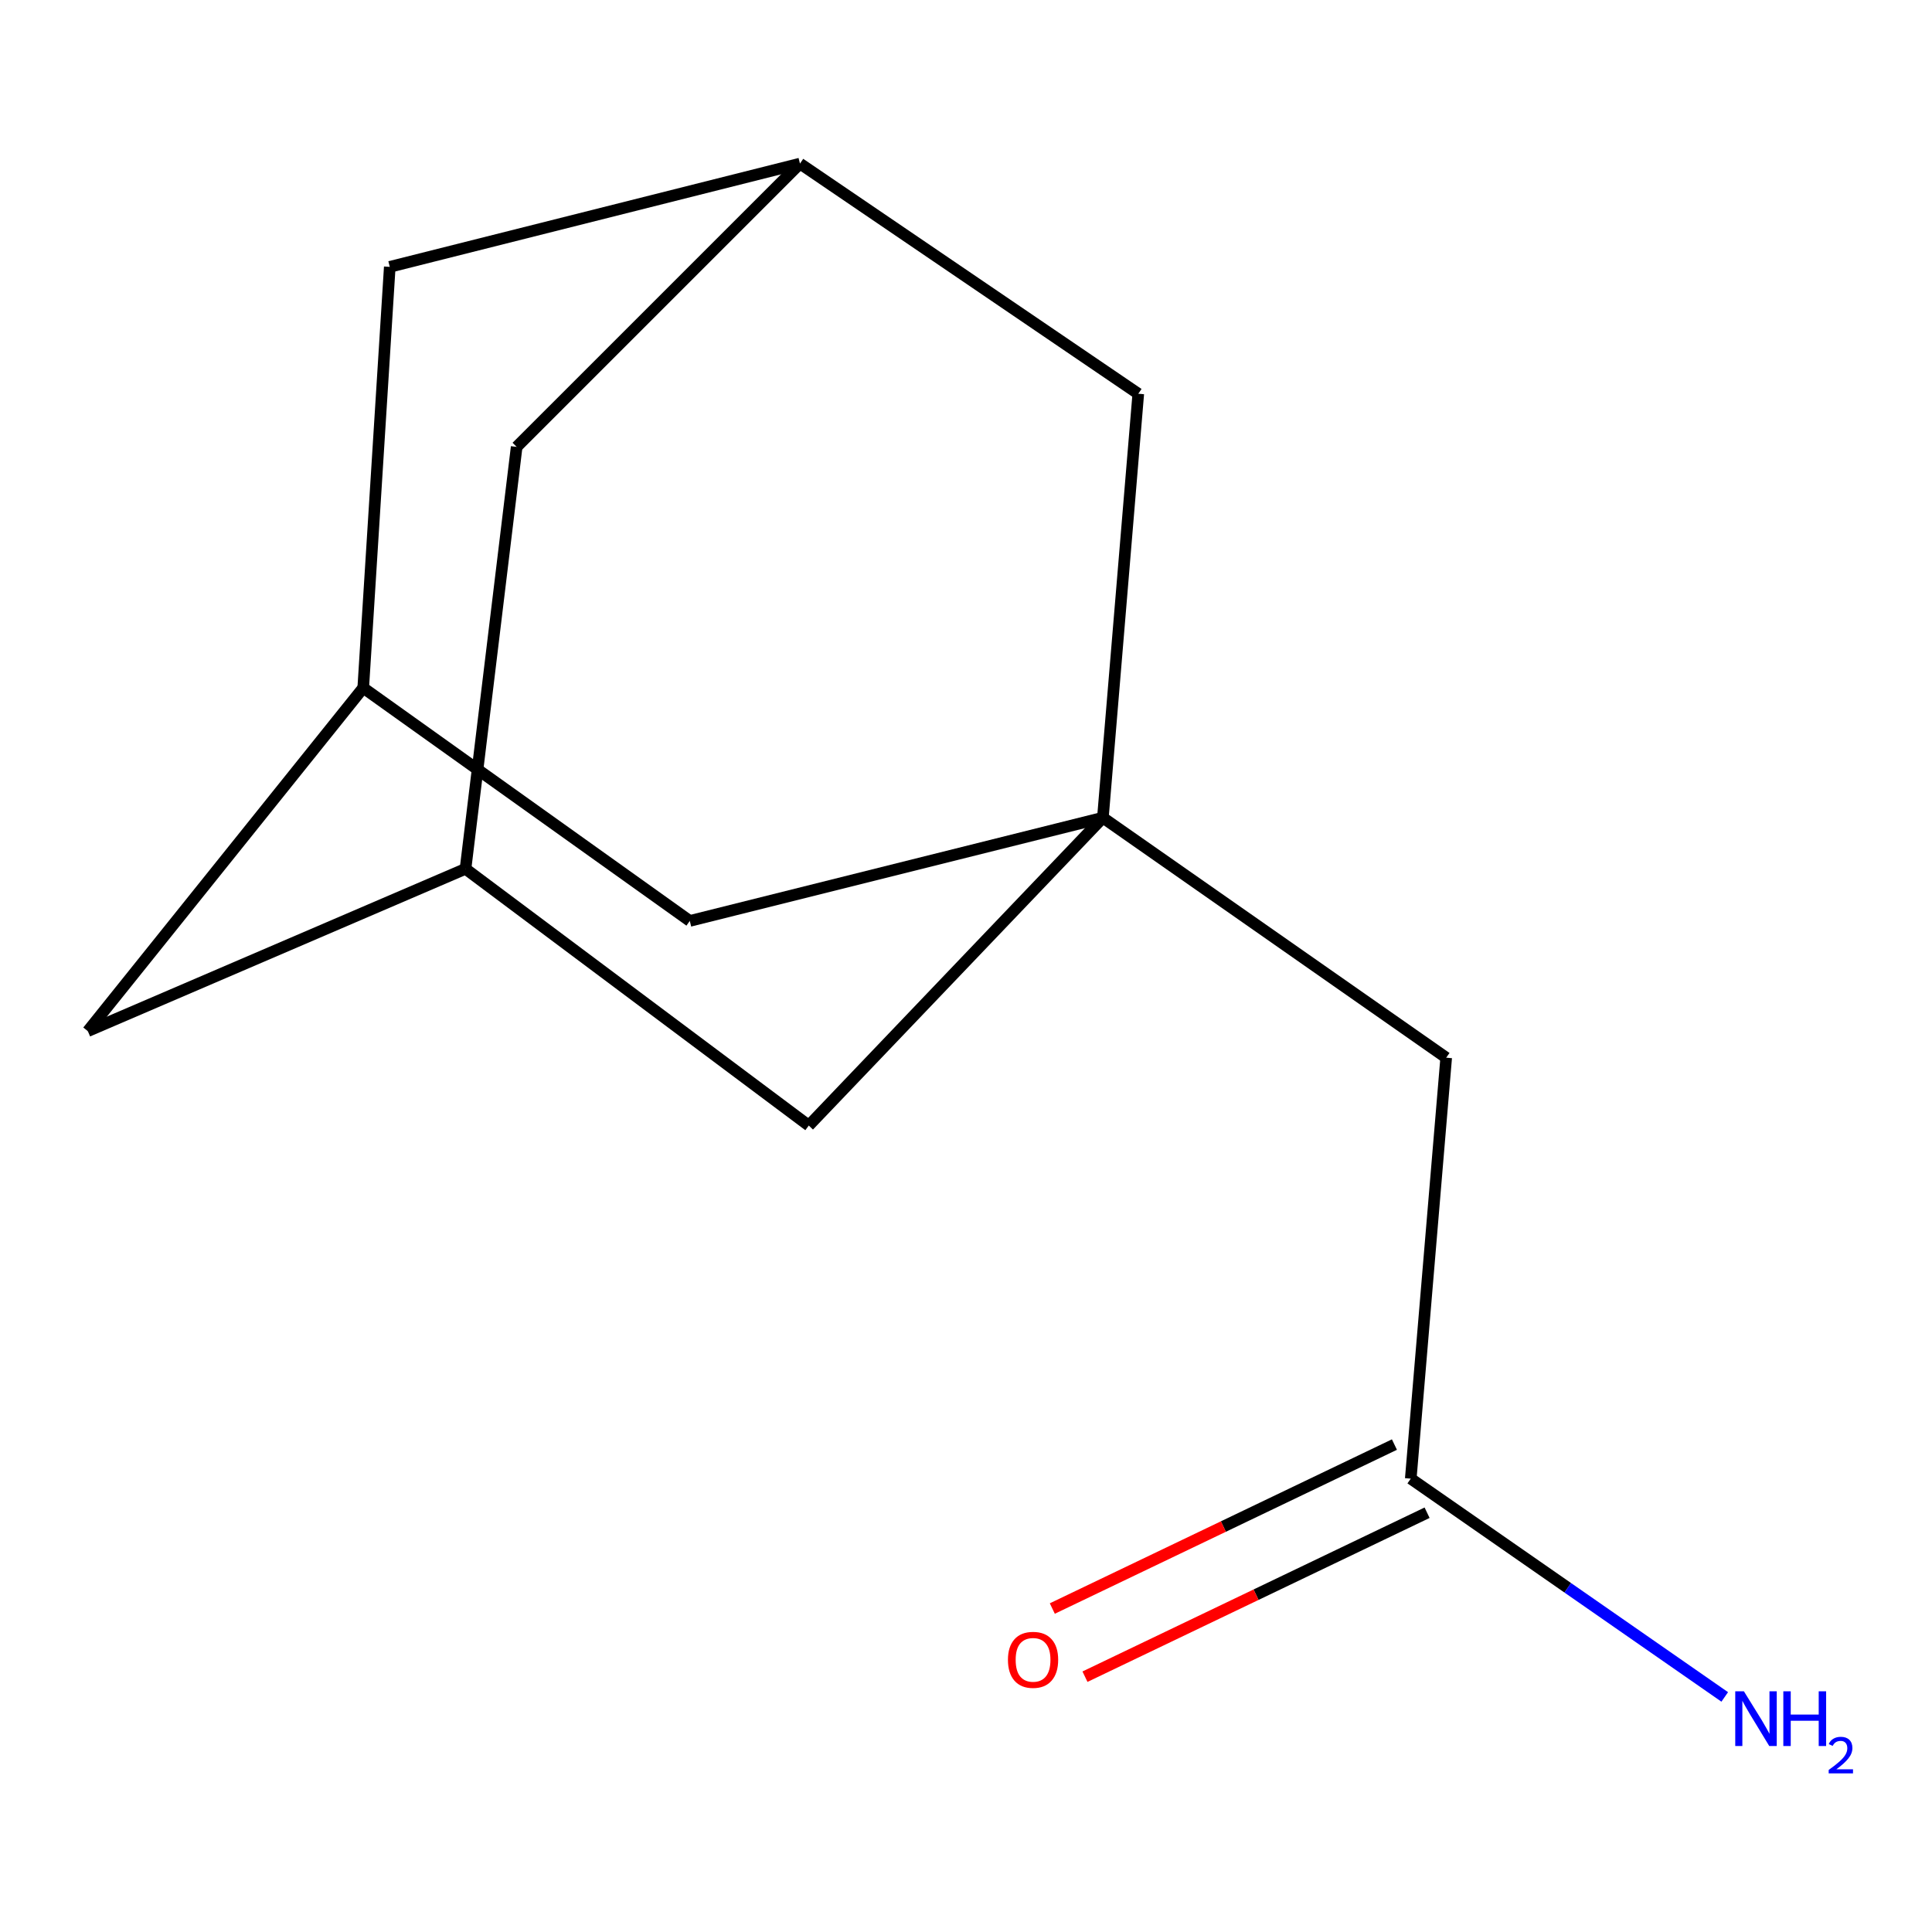 <?xml version='1.0' encoding='iso-8859-1'?>
<svg version='1.1' baseProfile='full'
              xmlns='http://www.w3.org/2000/svg'
                      xmlns:rdkit='http://www.rdkit.org/xml'
                      xmlns:xlink='http://www.w3.org/1999/xlink'
                  xml:space='preserve'
width='1000px' height='1000px' viewBox='0 0 1000 1000'>
<!-- END OF HEADER -->
<rect style='opacity:1.0;fill:#FFFFFF;stroke:none' width='1000' height='1000' x='0' y='0'> </rect>
<path class='bond-4' d='M 570.852,423.231 L 748.549,547.462' style='fill:none;fill-rule:evenodd;stroke:#000000;stroke-width:6px;stroke-linecap:butt;stroke-linejoin:miter;stroke-opacity:1' />
<path class='bond-5' d='M 570.852,423.231 L 418.627,582.585' style='fill:none;fill-rule:evenodd;stroke:#000000;stroke-width:6px;stroke-linecap:butt;stroke-linejoin:miter;stroke-opacity:1' />
<path class='bond-6' d='M 570.852,423.231 L 357.033,476.675' style='fill:none;fill-rule:evenodd;stroke:#000000;stroke-width:6px;stroke-linecap:butt;stroke-linejoin:miter;stroke-opacity:1' />
<path class='bond-7' d='M 570.852,423.231 L 589.174,203.804' style='fill:none;fill-rule:evenodd;stroke:#000000;stroke-width:6px;stroke-linecap:butt;stroke-linejoin:miter;stroke-opacity:1' />
<path class='bond-0' d='M 730.206,765.346 L 748.549,547.462' style='fill:none;fill-rule:evenodd;stroke:#000000;stroke-width:6px;stroke-linecap:butt;stroke-linejoin:miter;stroke-opacity:1' />
<path class='bond-8' d='M 721.752,747.706 L 633.213,790.14' style='fill:none;fill-rule:evenodd;stroke:#000000;stroke-width:6px;stroke-linecap:butt;stroke-linejoin:miter;stroke-opacity:1' />
<path class='bond-8' d='M 633.213,790.14 L 544.674,832.574' style='fill:none;fill-rule:evenodd;stroke:#FF0000;stroke-width:6px;stroke-linecap:butt;stroke-linejoin:miter;stroke-opacity:1' />
<path class='bond-8' d='M 738.66,782.985 L 650.121,825.419' style='fill:none;fill-rule:evenodd;stroke:#000000;stroke-width:6px;stroke-linecap:butt;stroke-linejoin:miter;stroke-opacity:1' />
<path class='bond-8' d='M 650.121,825.419 L 561.582,867.852' style='fill:none;fill-rule:evenodd;stroke:#FF0000;stroke-width:6px;stroke-linecap:butt;stroke-linejoin:miter;stroke-opacity:1' />
<path class='bond-12' d='M 730.206,765.346 L 811.464,821.837' style='fill:none;fill-rule:evenodd;stroke:#000000;stroke-width:6px;stroke-linecap:butt;stroke-linejoin:miter;stroke-opacity:1' />
<path class='bond-12' d='M 811.464,821.837 L 892.722,878.328' style='fill:none;fill-rule:evenodd;stroke:#0000FF;stroke-width:6px;stroke-linecap:butt;stroke-linejoin:miter;stroke-opacity:1' />
<path class='bond-1' d='M 240.952,449.703 L 418.627,582.585' style='fill:none;fill-rule:evenodd;stroke:#000000;stroke-width:6px;stroke-linecap:butt;stroke-linejoin:miter;stroke-opacity:1' />
<path class='bond-14' d='M 240.952,449.703 L 267.424,231.298' style='fill:none;fill-rule:evenodd;stroke:#000000;stroke-width:6px;stroke-linecap:butt;stroke-linejoin:miter;stroke-opacity:1' />
<path class='bond-15' d='M 240.952,449.703 L 45.455,533.705' style='fill:none;fill-rule:evenodd;stroke:#000000;stroke-width:6px;stroke-linecap:butt;stroke-linejoin:miter;stroke-opacity:1' />
<path class='bond-2' d='M 414.063,84.68 L 589.174,203.804' style='fill:none;fill-rule:evenodd;stroke:#000000;stroke-width:6px;stroke-linecap:butt;stroke-linejoin:miter;stroke-opacity:1' />
<path class='bond-9' d='M 414.063,84.68 L 267.424,231.298' style='fill:none;fill-rule:evenodd;stroke:#000000;stroke-width:6px;stroke-linecap:butt;stroke-linejoin:miter;stroke-opacity:1' />
<path class='bond-11' d='M 414.063,84.68 L 201.744,138.124' style='fill:none;fill-rule:evenodd;stroke:#000000;stroke-width:6px;stroke-linecap:butt;stroke-linejoin:miter;stroke-opacity:1' />
<path class='bond-3' d='M 188.008,356.029 L 357.033,476.675' style='fill:none;fill-rule:evenodd;stroke:#000000;stroke-width:6px;stroke-linecap:butt;stroke-linejoin:miter;stroke-opacity:1' />
<path class='bond-10' d='M 188.008,356.029 L 45.455,533.705' style='fill:none;fill-rule:evenodd;stroke:#000000;stroke-width:6px;stroke-linecap:butt;stroke-linejoin:miter;stroke-opacity:1' />
<path class='bond-13' d='M 188.008,356.029 L 201.744,138.124' style='fill:none;fill-rule:evenodd;stroke:#000000;stroke-width:6px;stroke-linecap:butt;stroke-linejoin:miter;stroke-opacity:1' />
<path  class='atom-9' d='M 521.709 859.121
Q 521.709 852.321, 525.069 848.521
Q 528.429 844.721, 534.709 844.721
Q 540.989 844.721, 544.349 848.521
Q 547.709 852.321, 547.709 859.121
Q 547.709 866.001, 544.309 869.921
Q 540.909 873.801, 534.709 873.801
Q 528.469 873.801, 525.069 869.921
Q 521.709 866.041, 521.709 859.121
M 534.709 870.601
Q 539.029 870.601, 541.349 867.721
Q 543.709 864.801, 543.709 859.121
Q 543.709 853.561, 541.349 850.761
Q 539.029 847.921, 534.709 847.921
Q 530.389 847.921, 528.029 850.721
Q 525.709 853.521, 525.709 859.121
Q 525.709 864.841, 528.029 867.721
Q 530.389 870.601, 534.709 870.601
' fill='#FF0000'/>
<path  class='atom-13' d='M 902.643 875.417
L 911.923 890.417
Q 912.843 891.897, 914.323 894.577
Q 915.803 897.257, 915.883 897.417
L 915.883 875.417
L 919.643 875.417
L 919.643 903.737
L 915.763 903.737
L 905.803 887.337
Q 904.643 885.417, 903.403 883.217
Q 902.203 881.017, 901.843 880.337
L 901.843 903.737
L 898.163 903.737
L 898.163 875.417
L 902.643 875.417
' fill='#0000FF'/>
<path  class='atom-13' d='M 923.043 875.417
L 926.883 875.417
L 926.883 887.457
L 941.363 887.457
L 941.363 875.417
L 945.203 875.417
L 945.203 903.737
L 941.363 903.737
L 941.363 890.657
L 926.883 890.657
L 926.883 903.737
L 923.043 903.737
L 923.043 875.417
' fill='#0000FF'/>
<path  class='atom-13' d='M 946.576 902.744
Q 947.262 900.975, 948.899 899.998
Q 950.536 898.995, 952.806 898.995
Q 955.631 898.995, 957.215 900.526
Q 958.799 902.057, 958.799 904.777
Q 958.799 907.549, 956.74 910.136
Q 954.707 912.723, 950.483 915.785
L 959.116 915.785
L 959.116 917.897
L 946.523 917.897
L 946.523 916.129
Q 950.008 913.647, 952.067 911.799
Q 954.153 909.951, 955.156 908.288
Q 956.159 906.625, 956.159 904.909
Q 956.159 903.113, 955.261 902.11
Q 954.364 901.107, 952.806 901.107
Q 951.301 901.107, 950.298 901.714
Q 949.295 902.321, 948.582 903.668
L 946.576 902.744
' fill='#0000FF'/>
</svg>
